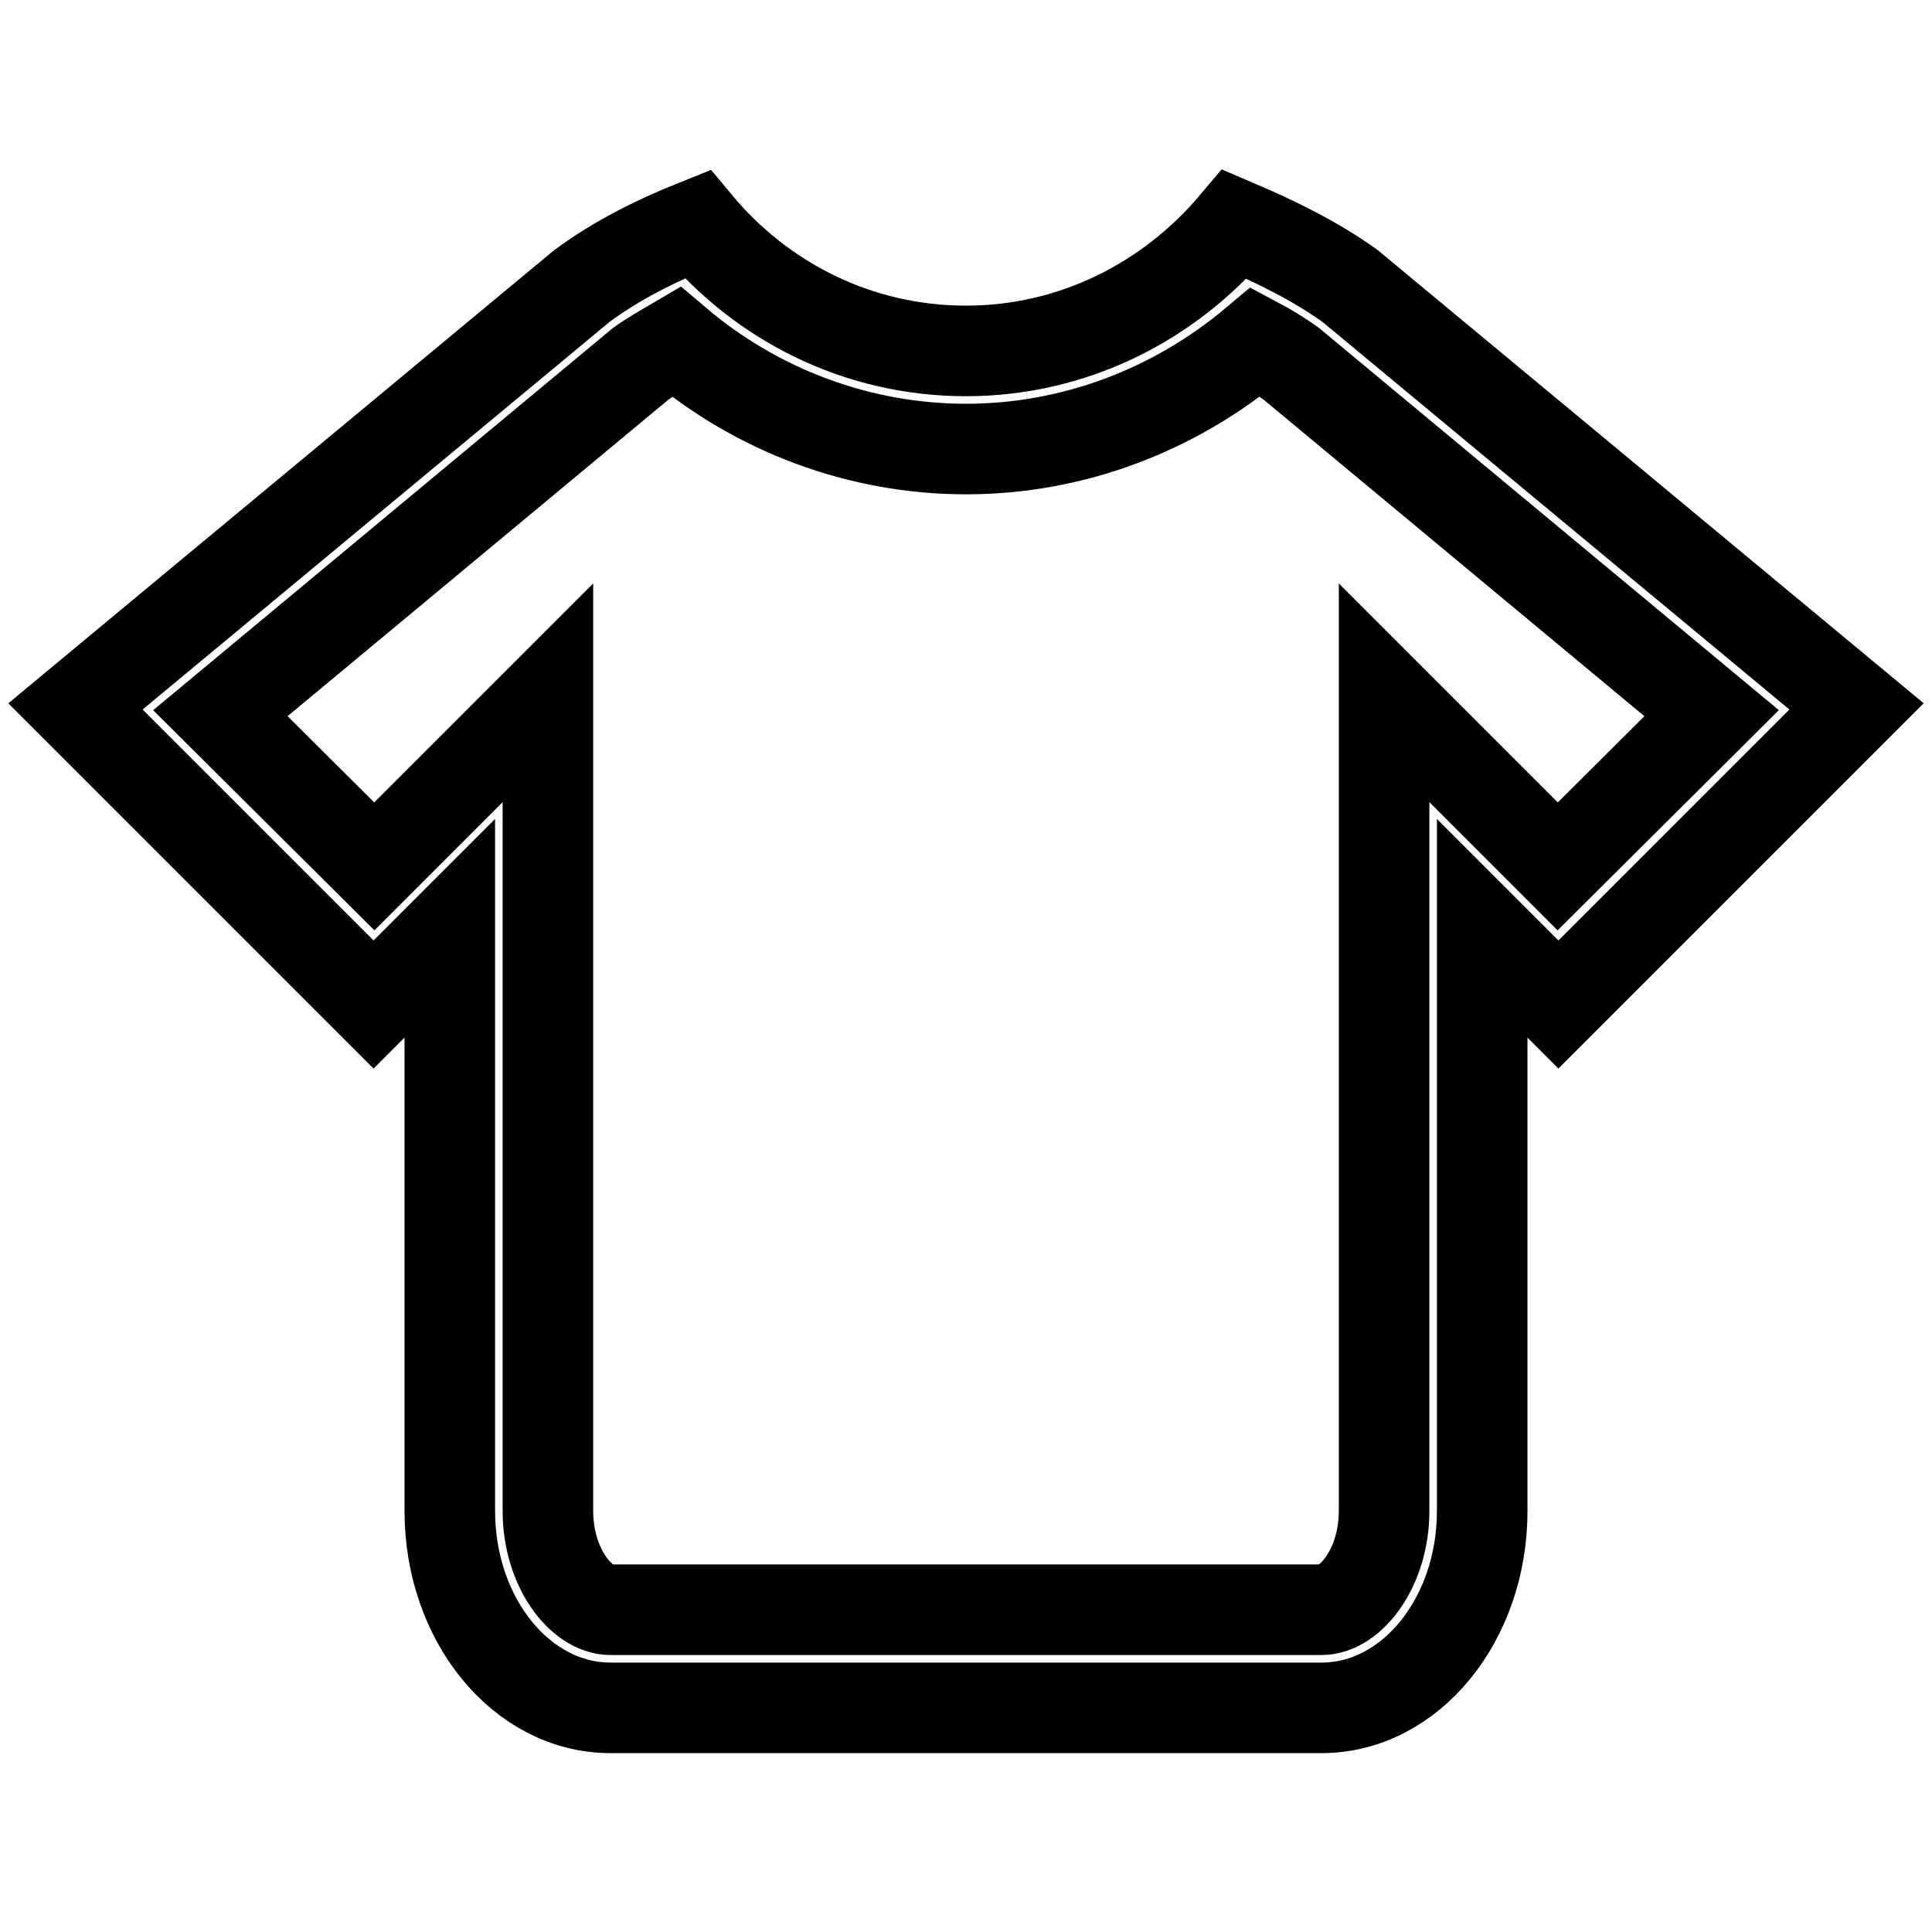 <?xml version="1.0" encoding="utf-8"?>
<!-- Svg Vector Icons : http://www.onlinewebfonts.com/icon -->
<!DOCTYPE svg PUBLIC "-//W3C//DTD SVG 1.1//EN" "http://www.w3.org/Graphics/SVG/1.1/DTD/svg11.dtd">
<svg version="1.1" xmlns="http://www.w3.org/2000/svg" xmlns:xlink="http://www.w3.org/1999/xlink" x="0px" y="0px" viewBox="0 0 256 256" enable-background="new 0 0 256 256" xml:space="preserve">
<g> <path stroke-width="12" fill-opacity="0" stroke="#000000"  d="M178.9,37.9c-4.6-3.3-9.9-5.9-15.3-8.2C155,39.9,142.3,46.5,128,46.5c-14.4,0-27.1-6.6-35.6-16.8 c-5.5,2.2-10.7,4.8-15.3,8.2L10,93.6l39.5,39.5L59.6,123v77.2c0,14.4,9.5,26.1,21.3,26.1h94.2c11.8,0,21.3-11.7,21.3-26.1V123 l10.1,10.1L246,93.6L178.9,37.9z M206.4,114.8l-23-23v108.4c0,7.5-4.4,13.1-8.3,13.1H80.9c-3.9,0-8.3-5.6-8.3-13.1V91.8l-23,23 L29.2,94.5l55.7-46.3c1.4-1,3-1.9,4.7-2.9c10.7,9.1,24.3,14.2,38.4,14.2s27.6-5.1,38.4-14.2c1.7,0.9,3.3,1.9,4.7,2.9l55.7,46.3 L206.4,114.8z"/></g>
</svg>
